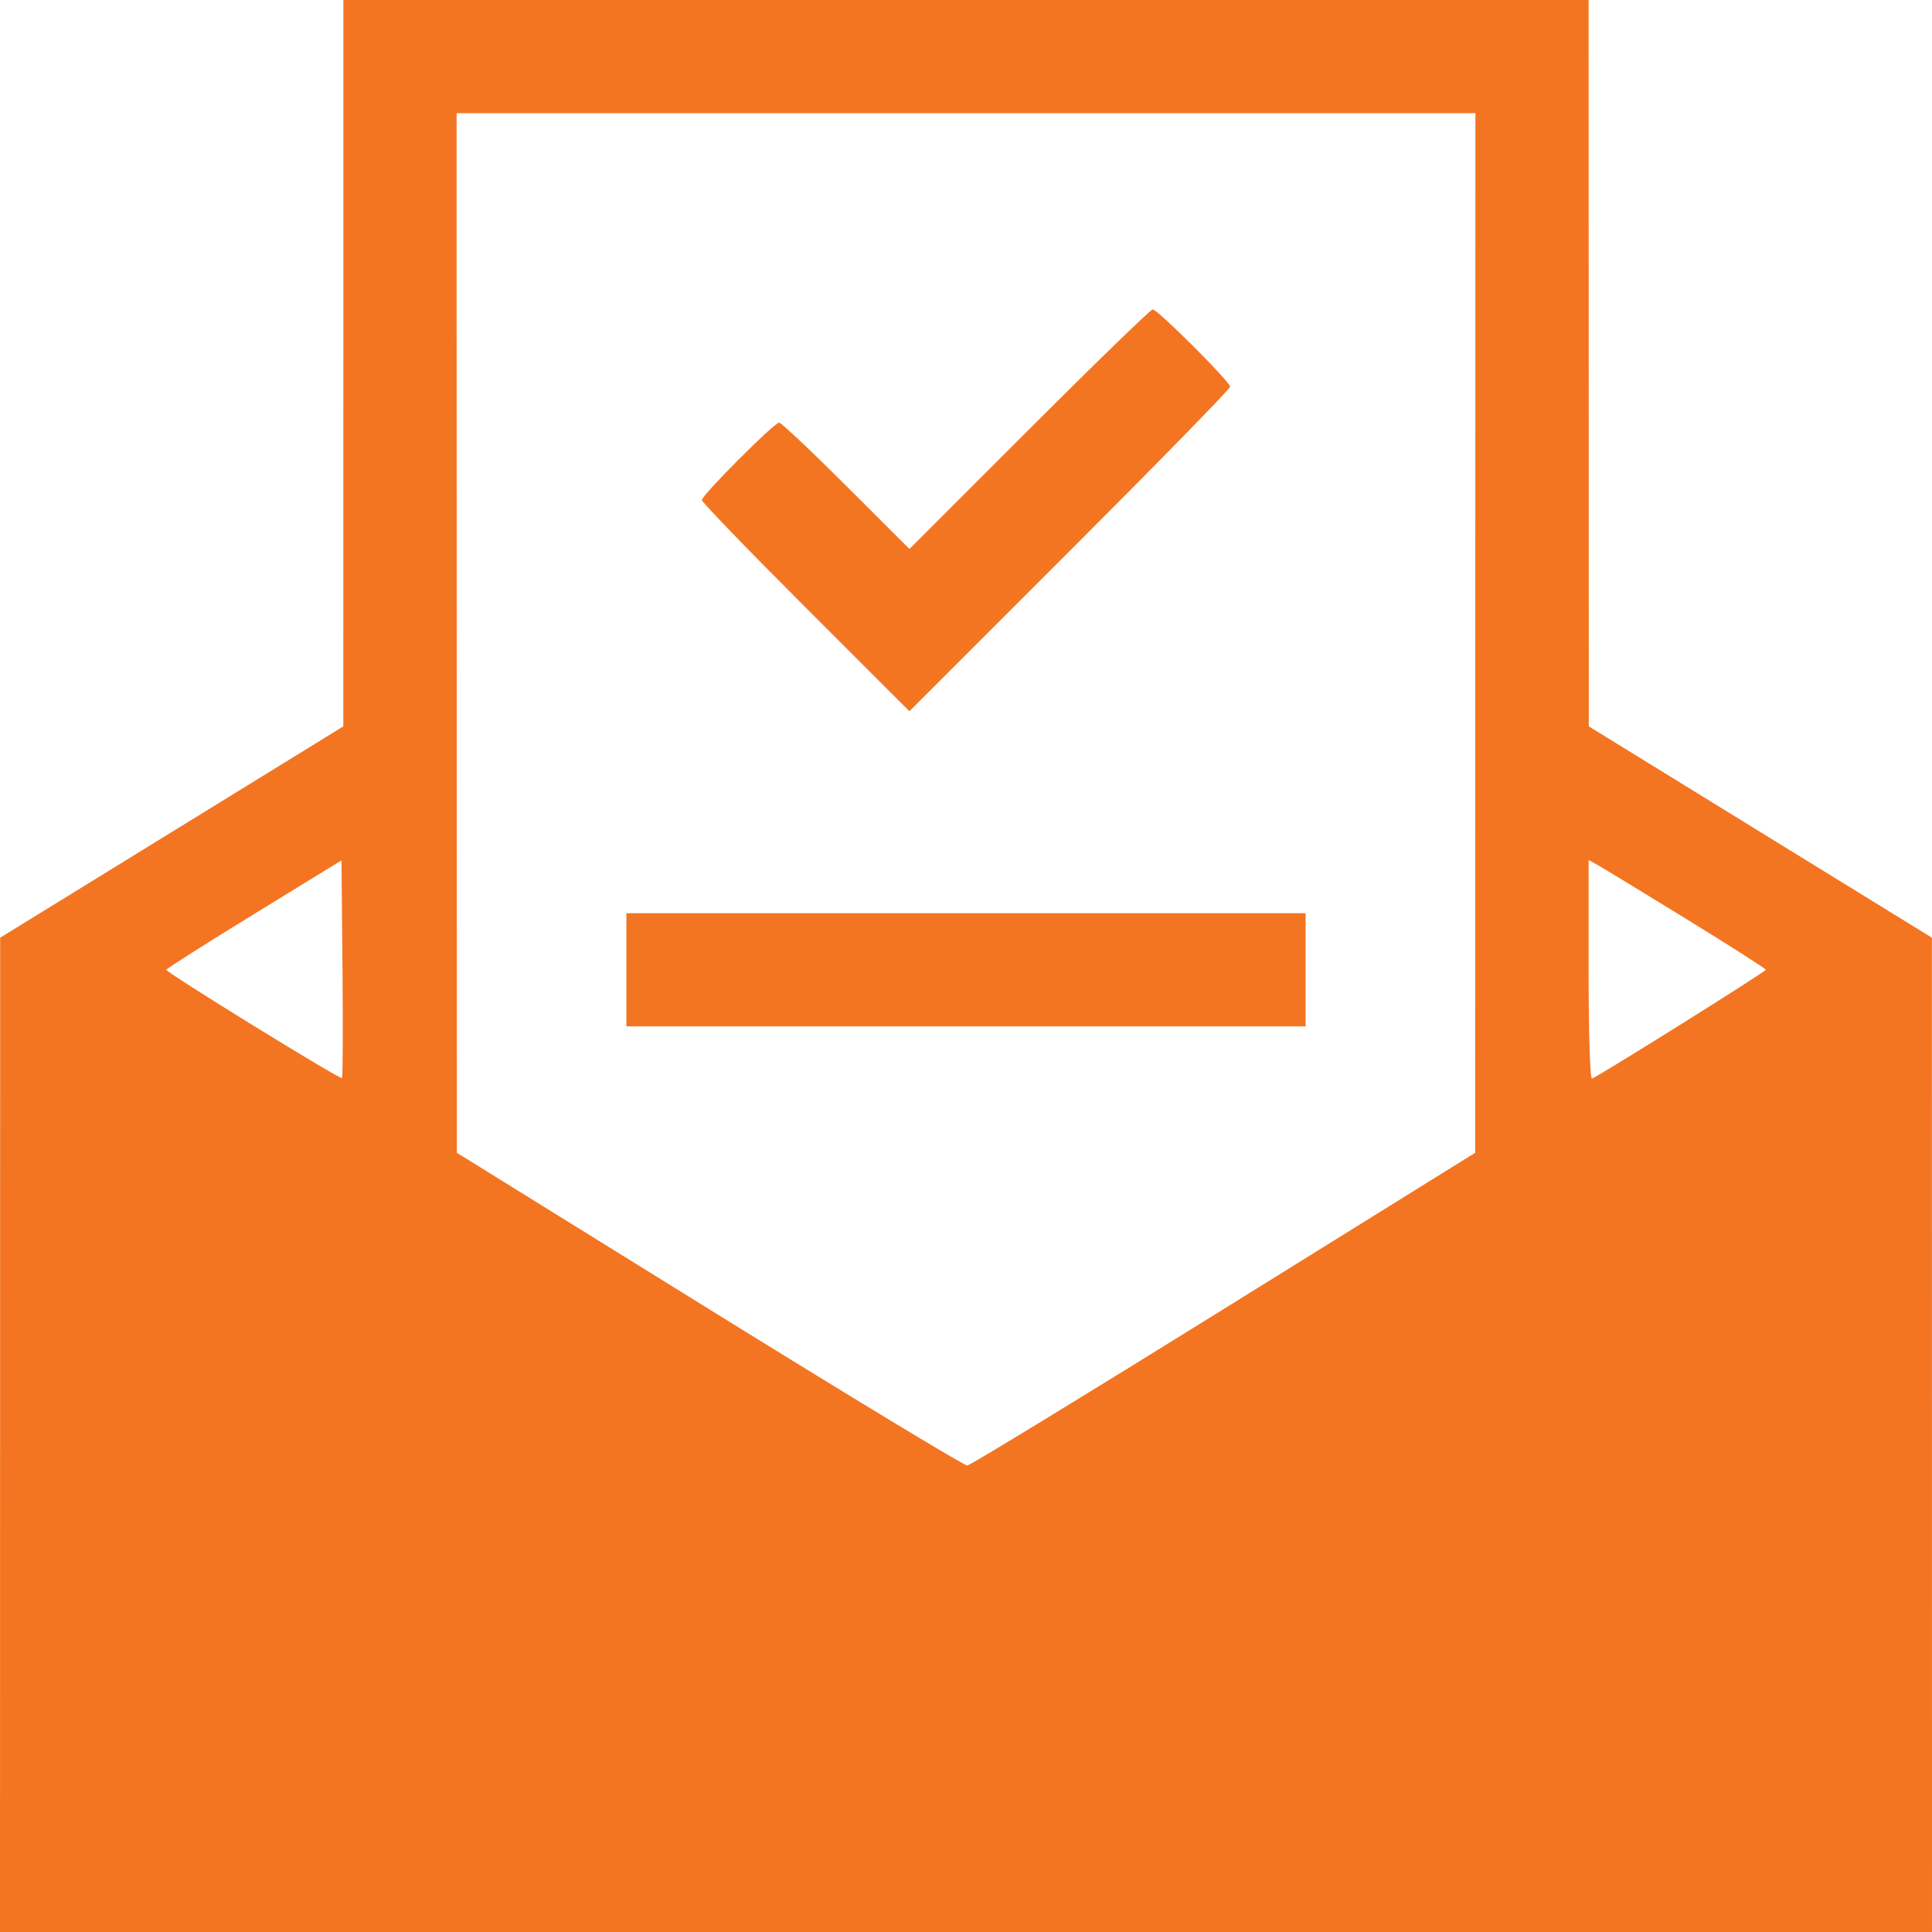 <?xml version="1.0" encoding="UTF-8"?> <svg xmlns="http://www.w3.org/2000/svg" width="512" height="512" viewBox="0 0 512 512" fill="none"> <path fill-rule="evenodd" clip-rule="evenodd" d="M90.989 96.25L90.977 192.5L45.51 220.5L0.042 248.5L0.021 380.25L0 512H256H512L511.989 380.25L511.977 248.5L466.517 220.5L421.057 192.5L421.029 96.25L421 0H256H91L90.989 96.25ZM390.967 167.75L390.933 305.5L324.337 346.883C287.71 369.643 257.111 388.318 256.34 388.383C255.57 388.447 224.819 369.825 188.007 347L121.074 305.5L121.037 167.75L121 30H256H391L390.967 167.75ZM272.753 113.743L241.009 145.487L224.244 128.743C215.023 119.535 207.025 112 206.471 112C205.169 112 186 131.22 186 132.525C186 133.069 198.376 145.883 213.501 161.001L241.002 188.489L283.501 145.999C306.876 122.629 326 103.048 326 102.486C326 101.177 306.791 82 305.48 82C304.939 82 290.211 96.285 272.753 113.743ZM90.631 285.702C90.163 286.171 44.043 257.739 44.072 257C44.083 256.725 54.534 250.089 67.296 242.253L90.5 228.006L90.766 256.654C90.912 272.41 90.851 285.482 90.631 285.702ZM446.822 243.5C458.442 250.65 467.958 256.725 467.968 257C467.986 257.475 423.797 285.134 421.903 285.833C421.379 286.027 421 273.962 421 257.051V227.936L423.347 229.218C424.638 229.923 435.202 236.35 446.822 243.5ZM166 257V272H256H346V257V242H256H166V257Z" fill="#F47521"></path> </svg> 